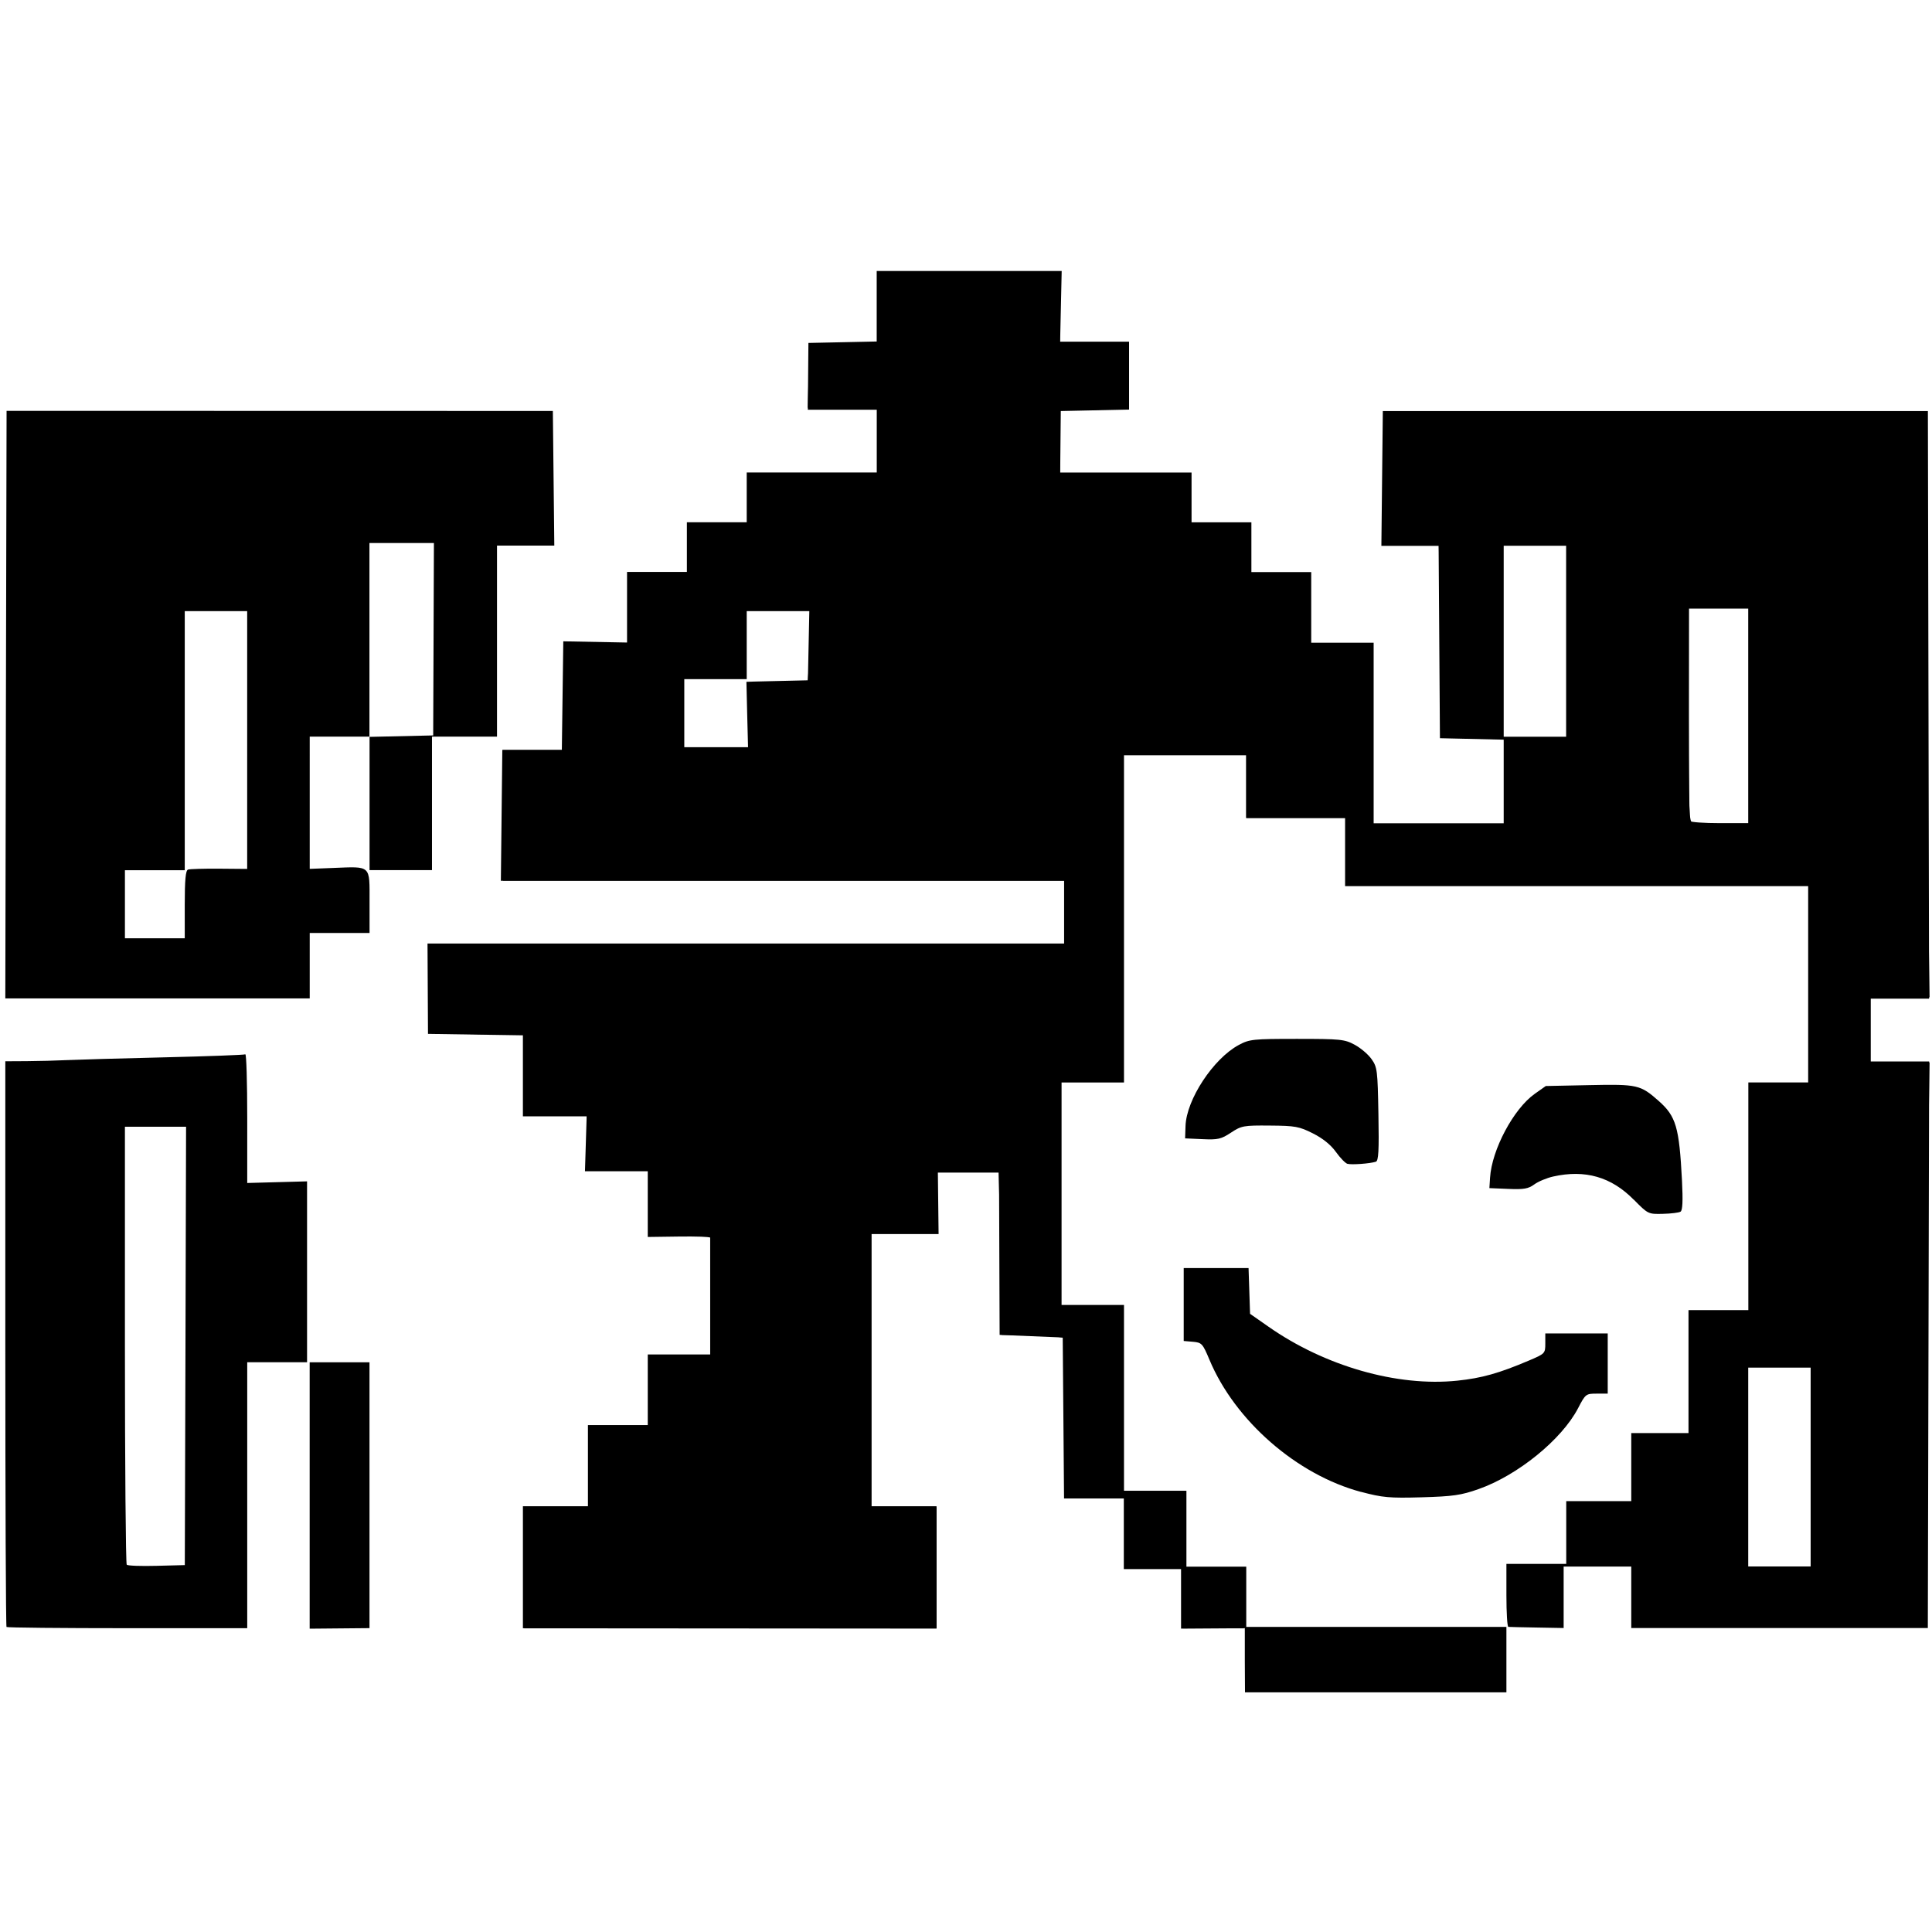 <?xml version="1.0" encoding="UTF-8"?>
<!-- Created with Inkscape (http://www.inkscape.org/) -->
<svg width="32" height="32" version="1.1" viewBox="0 0 32 32" xmlns="http://www.w3.org/2000/svg">
 <g>
  <path d="m20.618 27.497v-0.529l-1.056 0.007v-0.986h-0.948v-1.17h-0.99l-0.011-1.333-0.011-1.333-1.045-0.043-0.005-1.344-0.005-1.344h-1.013l6e-3 0.509 6e-3 0.509h-1.111v4.508h1.077v2.026l-6.851-0.005v-2.021h1.077v-1.344h0.991v-1.17h1.034v-0.954c0-0.525-2.5e-5 -0.966-8.5e-5 -0.98-3.7e-5 -0.015-0.233-0.023-0.517-0.019l-0.517 0.007v-1.088h-1.04l0.014-0.455 0.014-0.455-0.528 8.8e-5 -0.528 8.2e-5v-1.342l-0.786-0.012-0.786-0.012-0.004-0.748-0.004-0.748h10.544v-1.04l-9.329 6.2e-5 0.012-1.084 0.012-1.084h0.986l0.012-0.899 0.012-0.899 1.056 0.02v-1.169h0.991v-0.823h0.991v-0.824h2.154v-1.04l-1.142 1.8e-5 0.005-0.553 0.005-0.553 1.131-0.024v-1.168h3.064l-0.026 1.171 0.571-8.98e-5 0.571-4.5e-5v1.125l-1.131 0.024-0.01 1.019 2.176 6.28e-5v0.824h0.991v0.824h0.991v1.17h1.034v2.991h2.154v-1.385l-0.528-0.012-0.528-0.012-0.011-1.593-0.011-1.593h-0.948l0.012-1.116 0.012-1.116h9.028l0.01 4.866 0.01 4.866h-0.969v1.04h0.485l0.485-8e-6 -0.011 4.692-0.011 4.692h-4.912l-9e-6 -0.509-8e-6 -0.509h-1.12l1.8e-5 0.509 1.7e-5 0.509-0.442-0.008c-0.243-0.004-0.456-0.009-0.474-0.011-0.018-0.002-0.032-0.237-0.032-0.523v-0.52h0.991v-1.04h1.077v-1.127h0.948v-2.037h0.991v-3.771h0.991v-3.251h-7.67v-1.127h-1.637v-1.04h-2.025v5.419h-1.034v3.685h1.034v3.078h1.034v1.257h0.991v0.997h4.309v1.084l-4.33 7.2e-5zm9.372-3.199v-1.647h-1.034v3.295h1.034zm-1.034-12.441v-1.777h-0.982l-0.002 1.742c-8.67e-4 0.958 0.008 1.758 0.02 1.777 0.012 0.019 0.234 0.035 0.493 0.035h0.471zm-16.58-0.022-0.013-0.542 0.121-0.004c0.067-0.002 0.295-0.007 0.509-0.012l0.388-9e-3 0.012-0.573 0.012-0.573h-1.037v1.127h-1.034v1.127l1.056 1.7e-4zm13.564-1.214v-1.582h-1.034v3.164h1.034zm-25.832 16.327c-0.011-0.011-0.02-2.124-0.02-4.695v-4.675l0.355-0.002c0.196-8.99e-4 0.491-9e-3 0.657-0.017 0.166-0.008 0.893-0.029 1.616-0.046 0.723-0.017 1.329-0.04 1.347-0.05 0.018-0.011 0.032 0.465 0.032 1.056l-8.68e-5 1.075 0.991-0.027v2.996h-0.991v4.405h-1.983c-1.091 0-1.992-0.009-2.004-0.02zm2.964-4.655 0.01-3.631h-1.013v3.612c0 1.987 0.014 3.626 0.03 3.643 0.017 0.017 0.24 0.025 0.496 0.018l0.466-0.012zm2.057 2.476v-2.205h0.991v4.403l-0.991 0.009zm17.414-0.058c-1.061-0.283-2.088-1.178-2.511-2.19-0.112-0.267-0.127-0.284-0.272-0.297l-0.154-0.013v-1.208h1.074l0.025 0.758 0.302 0.211c0.936 0.656 2.137 1 3.132 0.896 0.404-0.042 0.691-0.123 1.187-0.334 0.264-0.112 0.269-0.118 0.269-0.281v-0.167h1.034v0.997h-0.183c-0.178 0-0.186 0.006-0.308 0.241-0.27 0.519-1.001 1.113-1.651 1.341-0.287 0.101-0.421 0.12-0.938 0.135-0.538 0.015-0.647 0.005-1.006-0.09zm4.517-4.84c-0.371-0.378-0.806-0.503-1.335-0.384-0.107 0.024-0.248 0.083-0.313 0.131-0.098 0.072-0.174 0.085-0.431 0.074l-0.312-0.013 0.011-0.173c0.029-0.463 0.389-1.14 0.739-1.388l0.184-0.13 0.723-0.015c0.795-0.017 0.845-0.005 1.146 0.261 0.289 0.256 0.341 0.432 0.387 1.321 0.017 0.338 0.01 0.493-0.024 0.514-0.027 0.017-0.159 0.033-0.293 0.036-0.242 0.006-0.246 0.004-0.482-0.236zm-4.739-0.593c-0.036-0.009-0.123-0.099-0.194-0.198-0.084-0.118-0.217-0.225-0.38-0.307-0.228-0.115-0.293-0.127-0.713-0.13-0.437-0.004-0.472 0.003-0.645 0.117-0.162 0.107-0.216 0.12-0.471 0.108l-0.289-0.013 0.007-0.206c0.015-0.437 0.46-1.114 0.882-1.341 0.177-0.095 0.234-0.101 0.964-0.101 0.72 0 0.789 0.007 0.955 0.097 0.099 0.053 0.225 0.16 0.28 0.238 0.095 0.134 0.101 0.186 0.114 0.912 0.011 0.607 0.002 0.774-0.043 0.788-0.097 0.031-0.398 0.053-0.466 0.035zm-22.223-7.607 0.011-4.866 9.048 0.002 0.012 1.115 0.012 1.115h-0.949v3.164h-1.077v2.211h-1.034v-2.211h-0.991l-2.59e-5 1.095-1.75e-5 1.095 0.389-0.015c0.634-0.025 0.602-0.054 0.602 0.558v0.519h-0.991v1.084h-5.042zm2.962 3.31c0-0.408 0.015-0.564 0.054-0.578 0.03-0.01 0.262-0.017 0.517-0.015l0.463 0.004 2.6e-5 -2.135 2.61e-5 -2.135h-1.034v4.292h-0.991v1.127h0.991zm4.121-4.394 0.006-1.593h-1.068v3.211l0.528-0.012 0.528-0.012z" stroke-width=".043"/>
  <path d="m8.681 25.965v-1.003h1.08v-1.35h1.003v-1.157h1.003v-1.964l-0.139-0.026c-0.076-0.014-0.302-0.018-0.502-0.007l-0.362 0.019v-1.108h-1.042v-0.887h-1.042v-1.35l-0.53-2.74e-4c-0.292-1.51e-4 -0.648-0.011-0.791-0.025l-0.26-0.025v-1.416h10.532v-1.08h-9.298v-2.16h1.003v-1.775h1.08v-1.157h0.965v-0.81h1.003v-0.849h2.16v-1.08h-1.165l0.014-0.498c0.007-0.274 0.025-0.51 0.04-0.524 0.014-0.014 0.27-0.036 0.569-0.047l0.543-0.021v-1.146h3.009v1.157h1.119v1.069l-0.237 0.025c-0.13 0.014-0.382 0.025-0.559 0.025h-0.322v1.042h2.16v0.849h1.003v0.81h0.965v1.157h1.042v3.009h2.199v-1.427h1.042v-3.202h-1.08v3.21l-0.479-0.014c-0.263-0.007-0.49-0.025-0.504-0.039-0.014-0.014-0.035-0.73-0.048-1.591l-0.023-1.566h-0.914v-2.199h8.989l4.2e-5 2.903c2.3e-5 1.597 0.012 3.776 0.026 4.842l0.026 1.939h-0.977v1.08h0.977l-0.026 1.8c-0.014 0.99-0.026 3.091-0.026 4.668v2.868h-4.861v-1.003h-1.08v-1.042h1.08v-1.119h0.926v-2.045h1.003v-3.781h1.003v-3.279h-7.678v-1.119h-1.659v-1.042h-2.045v5.401h-1.042v3.742h1.042v3.048h1.042v1.273h0.965v1.003h-1.003v-1.003h-0.965v-1.157h-1.003v-2.652l-0.179-0.025c-0.098-0.013-0.333-0.025-0.521-0.025h-0.342l-8.9e-5 -0.453c-4.9e-5 -0.249-0.011-0.857-0.025-1.35l-0.025-0.897h-1.029v1.003h-1.08v4.553h1.08v2.006h-6.829zm21.335-1.659v-1.659h-1.08v3.318h1.08zm-1.042-12.442v-1.794h-1.003v1.772c0 1.655 0.004 1.773 0.068 1.79 0.037 0.01 0.263 0.02 0.502 0.022l0.434 0.004zm-16.582-0.019-0.017-0.54h1.002l0.025-0.318c0.014-0.175 0.025-0.444 0.025-0.598l2.32e-4 -0.28h-1.08v1.119h-1.042v1.157h1.105z" stroke-width=".039"/>
 </g>
</svg>
